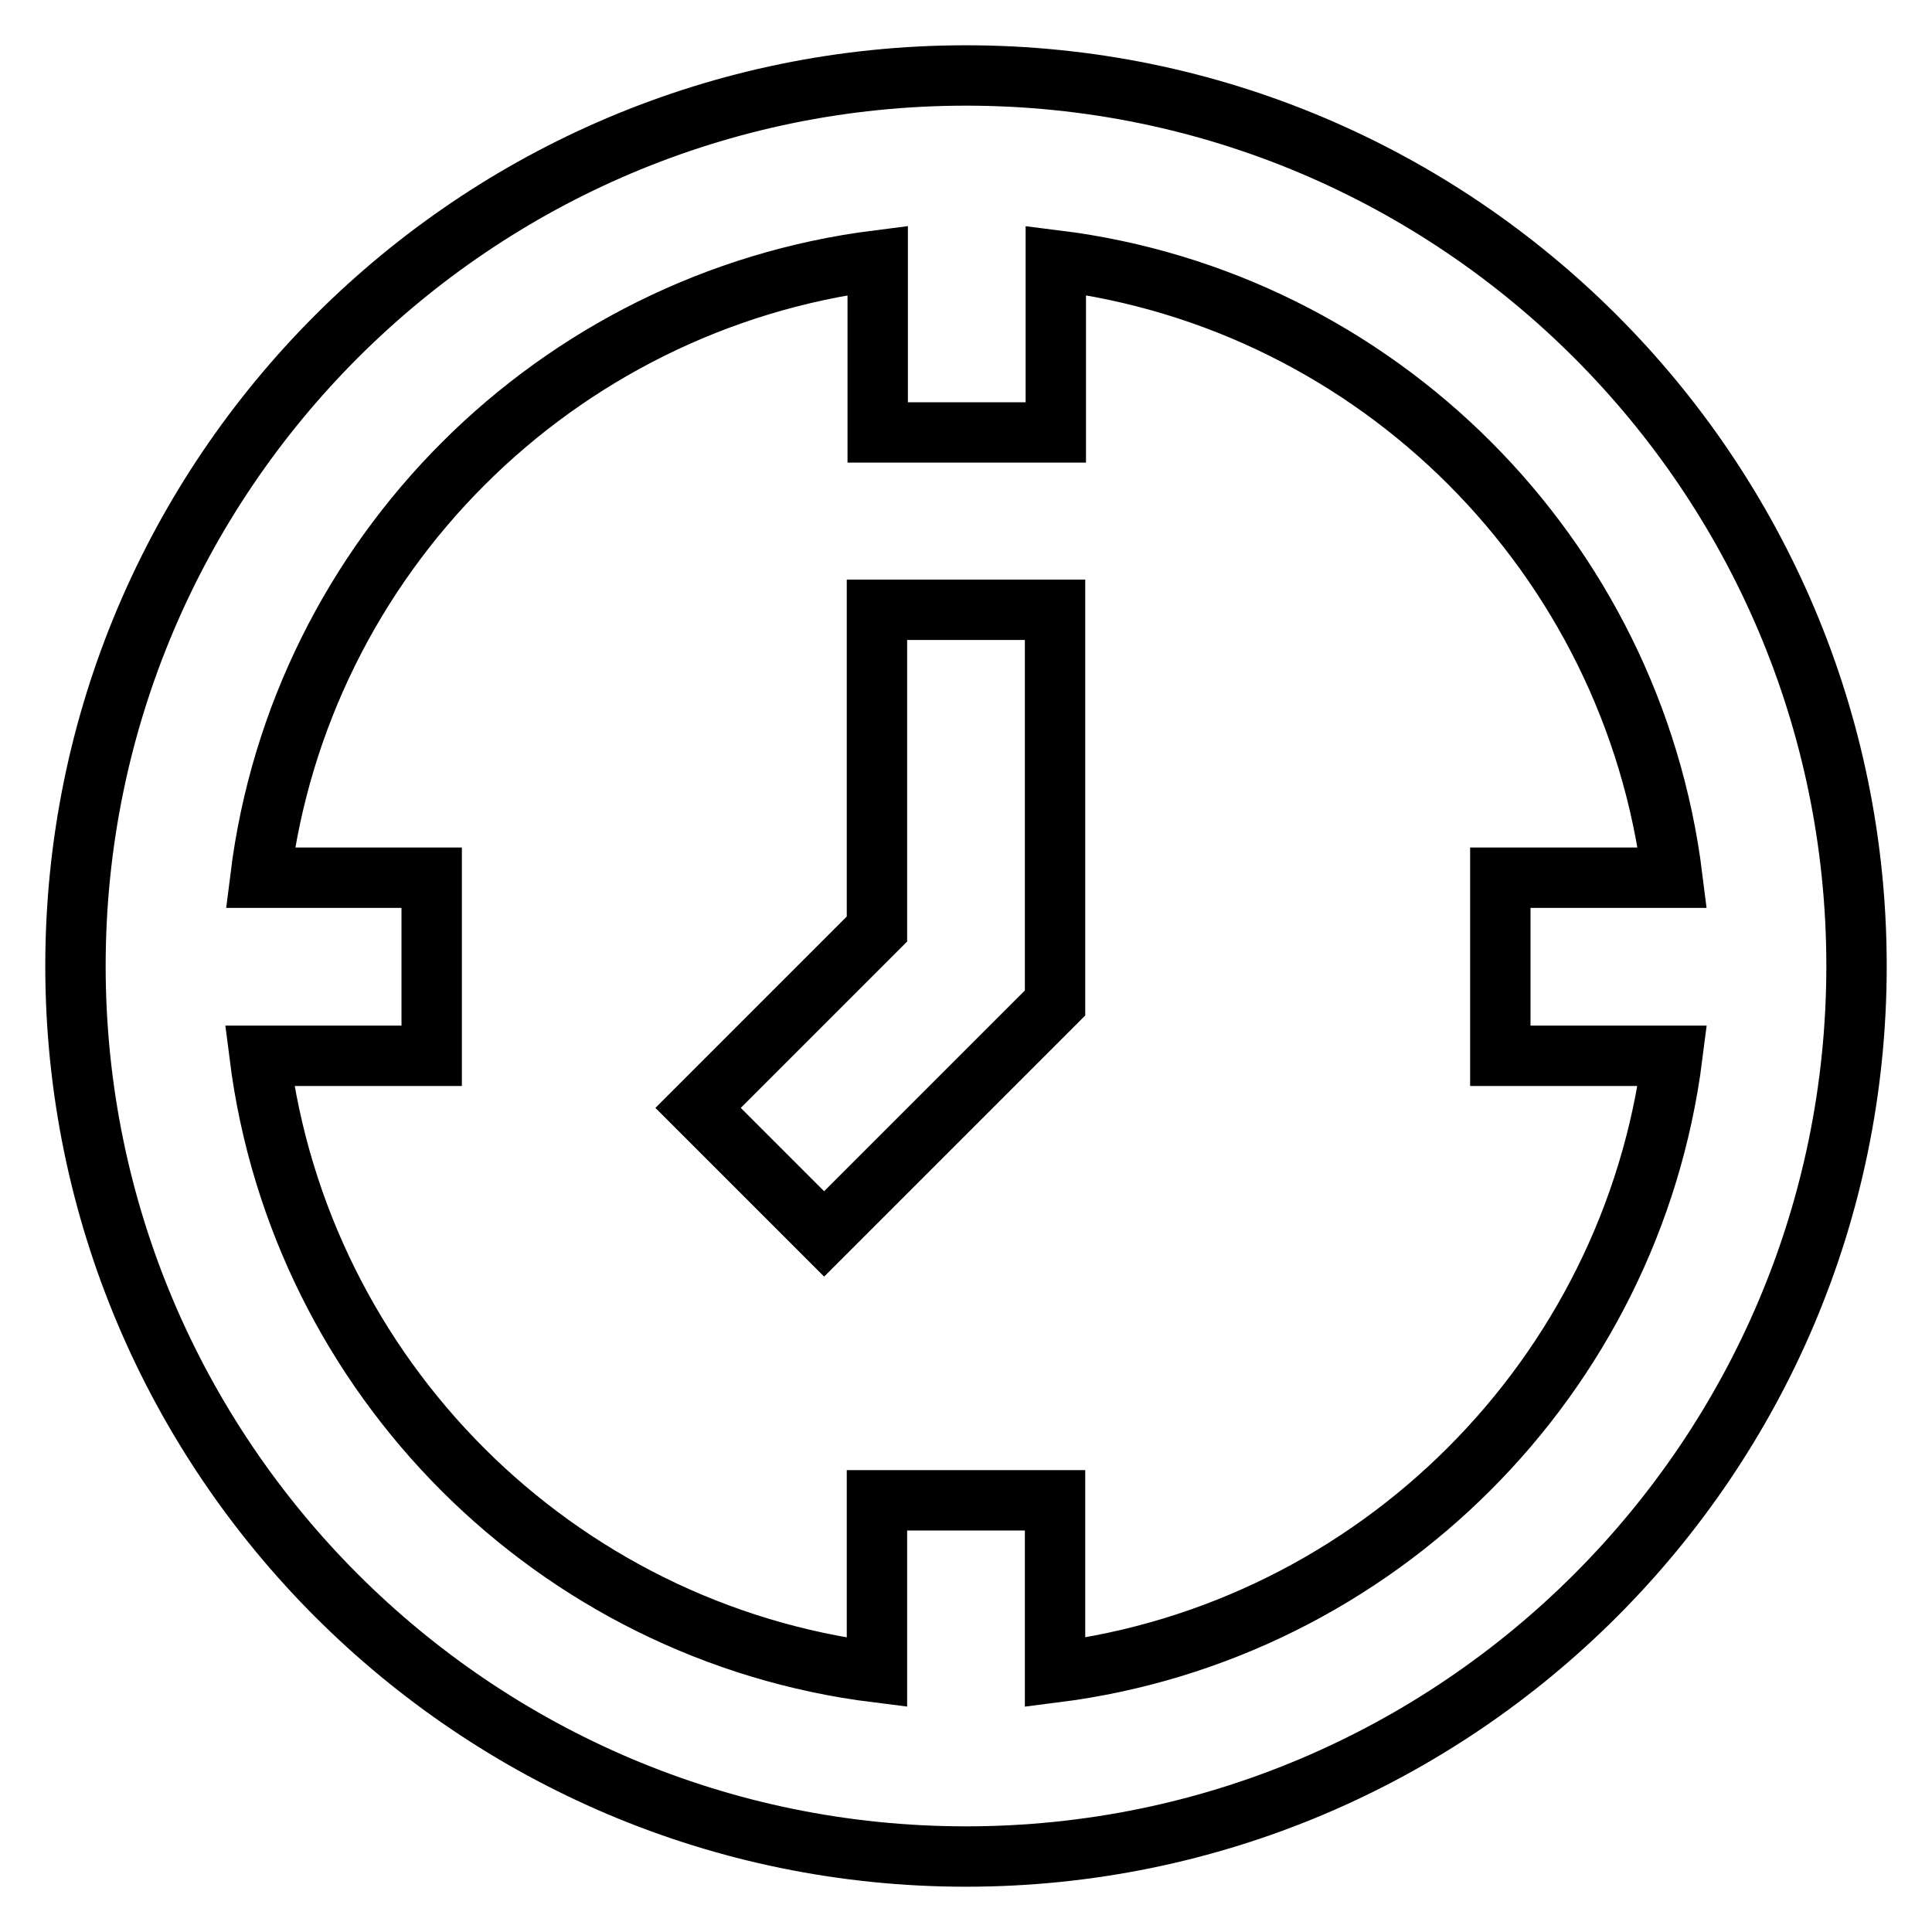 <?xml version="1.0" encoding="utf-8"?>
<!-- Svg Vector Icons : http://www.onlinewebfonts.com/icon -->
<!DOCTYPE svg PUBLIC "-//W3C//DTD SVG 1.1//EN" "http://www.w3.org/Graphics/SVG/1.1/DTD/svg11.dtd">
<svg version="1.1" xmlns="http://www.w3.org/2000/svg" xmlns:xlink="http://www.w3.org/1999/xlink" x="0px" y="0px" viewBox="0 0 256 256" enable-background="new 0 0 256 256" xml:space="preserve">
<g> <path stroke-width="8" fill-opacity="0" stroke="#000000"  d="M128,10C62.9,10,10,62.9,10,128s52.9,118,118,118s118-52.9,118-118S193.1,10,128,10z M139.8,221.6v-22.8 h-23.6v22.8c-42.6-5.3-76.4-39.1-81.8-81.7h22.8v-23.6H34.5c5.3-42.6,39.1-76.4,81.8-81.8v22.8h23.6V34.5 c42.6,5.3,76.4,39.1,81.7,81.8h-22.8v23.6h22.8C216.2,182.4,182.4,216.2,139.8,221.6z"/> <path stroke-width="8" fill-opacity="0" stroke="#000000"  d="M116.2,123.1l-23.7,23.7l16.7,16.7l30.6-30.6V80.8h-23.6V123.1z"/></g>
</svg>